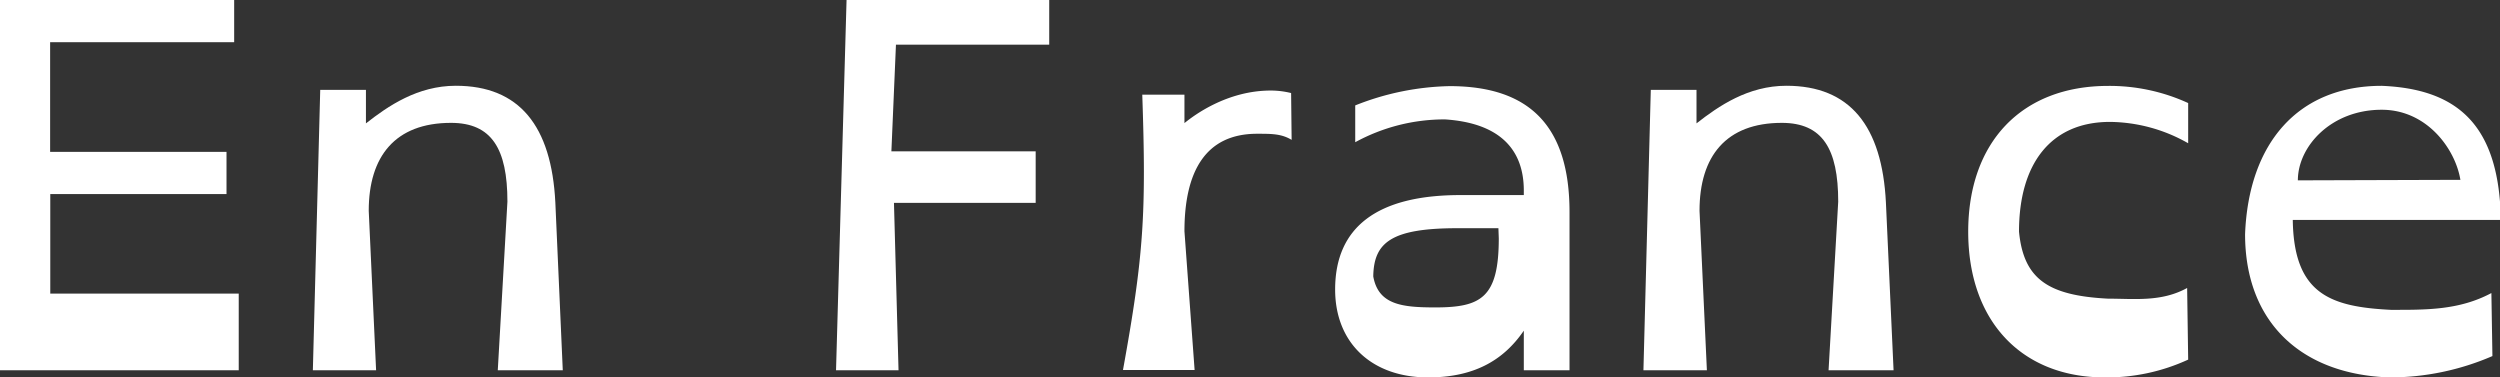 <svg xmlns="http://www.w3.org/2000/svg" viewBox="0 0 339.61 51.27"><rect x="0" y="0" width="339.61" height="51.27" fill="#333333" stroke="none"/><defs><style>.cls-1{fill:#fff;}</style></defs><title>Fichier_26</title><g id="Calque_2" data-name="Calque 2"><g id="Calque_2-2" data-name="Calque 2"><path class="cls-1" d="M32.43,50.3H0V0H31.81V5.73h-25v14.9H30.77v5.73H6.83V39.88h25.6Z"/><path class="cls-1" d="M76.45,50.3H67.62l1.31-22.91c0-7.18-2.14-10.7-7.66-10.7-7.59,0-11.18,4.55-11.18,11.94l1,21.67H42.5l1-38.09h6.21v4.55c3-2.35,7-5.11,12.21-5.11,8.63,0,13,5.45,13.52,15.87Z"/><path class="cls-1" d="M122.06,50.3h-8.49L115,0h27.53V6.07H121.71l-.62,14.49h19.6v7H121.44Z"/><path class="cls-1" d="M175.46,19c-1.38-.83-2.69-.83-4.69-.83-7,0-9.87,5.11-9.87,13.25l1.38,18.84h-9.73c2.83-15.59,3.17-21.25,2.62-37.4h5.73v3.86c1.24-1,5.73-4.42,11.73-4.42a11.49,11.49,0,0,1,2.76.34Z"/><path class="cls-1" d="M213.21,50.3H207V44.92c-2.83,4.14-6.9,6.35-13,6.35-7.66,0-12.63-4.69-12.63-11.94,0-8.49,5.73-12.83,17-12.83H207v-.62c0-5.73-3.45-9.18-10.69-9.66a25.31,25.31,0,0,0-12.21,3.1v-5a36.42,36.42,0,0,1,12.83-2.62c11,0,16.28,5.59,16.28,17.11ZM203.55,31H198c-9,0-11.38,1.93-11.45,6.55.69,3.86,3.93,4.21,8.42,4.21,6.21,0,8.63-1.31,8.63-9.38Z"/><path class="cls-1" d="M257.23,50.3H248.4l1.31-22.91c0-7.18-2.14-10.7-7.66-10.7-7.59,0-11.18,4.55-11.18,11.94l1,21.67h-8.62l1-38.09h6.21v4.55c3-2.35,7-5.11,12.21-5.11,8.63,0,13,5.45,13.52,15.87Z"/><path class="cls-1" d="M297.25,19.46a21.81,21.81,0,0,0-10.63-2.9c-8.07,0-12.35,5.73-12.35,14.9.62,6.49,4,8.69,12.08,9.11,3.59,0,7.25.48,10.76-1.45l.14,9.73a26.39,26.39,0,0,1-11.32,2.42c-11.32,0-18.56-7.66-18.56-19.8s7.25-19.8,19-19.8A25.61,25.61,0,0,1,297.25,14Z"/><path class="cls-1" d="M339.61,29.88H311.46c.14,10.07,5.11,11.8,13.32,12.21,4.76,0,9.25.07,13.66-2.28l.14,8.56a35.14,35.14,0,0,1-14,2.9c-12-.41-19.6-7.52-19.6-19.46.48-12.35,7.18-20.15,18.56-20.15,10.07.41,15.25,5.11,16.08,15.87Zm-5.38-5.45c-.69-4.21-4.55-9.52-10.69-9.52-6.9,0-11.39,5-11.39,9.59Z"/></g></g></svg>